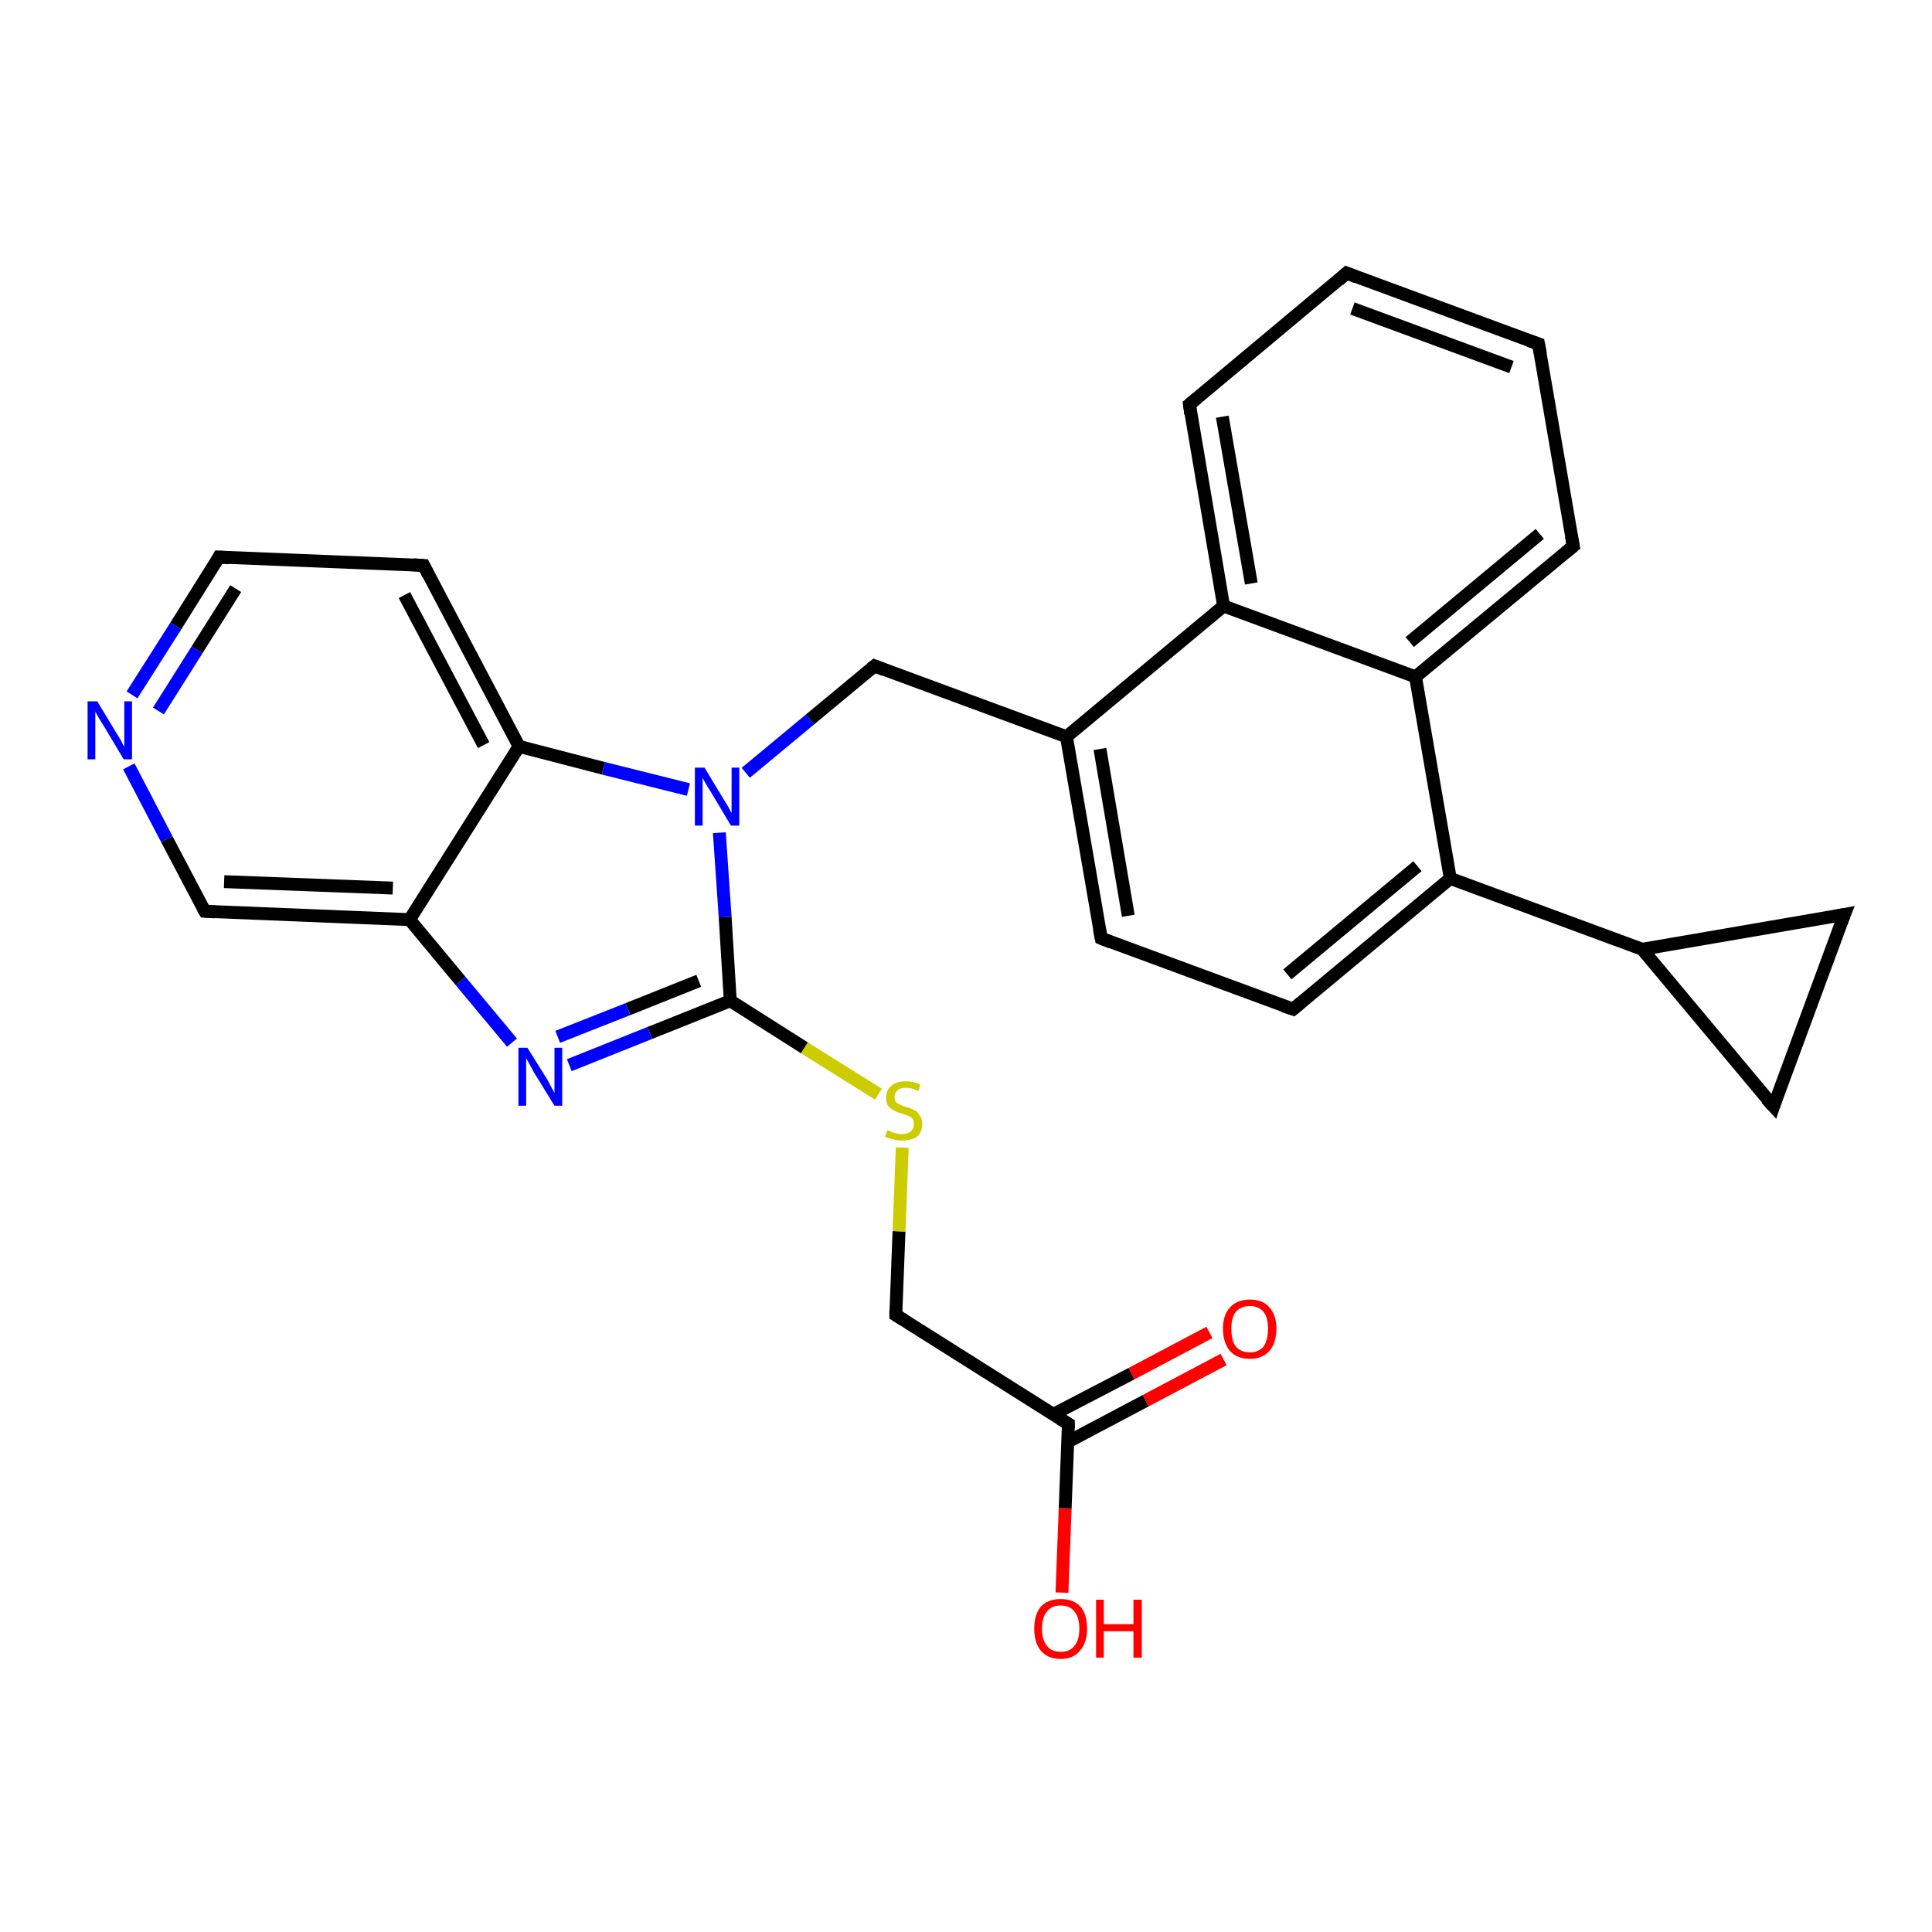 <?xml version='1.0' encoding='iso-8859-1'?>
<svg version='1.1' baseProfile='full'
              xmlns='http://www.w3.org/2000/svg'
                      xmlns:rdkit='http://www.rdkit.org/xml'
                      xmlns:xlink='http://www.w3.org/1999/xlink'
                  xml:space='preserve'
width='300px' height='300px' viewBox='0 0 300 300'>
<!-- END OF HEADER -->
<rect style='opacity:1.0;fill:#FFFFFF;stroke:none' width='300.0' height='300.0' x='0.0' y='0.0'> </rect>
<path class='bond-0 atom-0 atom-1' d='M 164.9,247.3 L 165.4,234.2' style='fill:none;fill-rule:evenodd;stroke:#FF0000;stroke-width:2.0px;stroke-linecap:butt;stroke-linejoin:miter;stroke-opacity:1' />
<path class='bond-0 atom-0 atom-1' d='M 165.4,234.2 L 165.9,221.1' style='fill:none;fill-rule:evenodd;stroke:#000000;stroke-width:2.0px;stroke-linecap:butt;stroke-linejoin:miter;stroke-opacity:1' />
<path class='bond-1 atom-1 atom-2' d='M 165.8,223.9 L 177.9,217.5' style='fill:none;fill-rule:evenodd;stroke:#000000;stroke-width:2.0px;stroke-linecap:butt;stroke-linejoin:miter;stroke-opacity:1' />
<path class='bond-1 atom-1 atom-2' d='M 177.9,217.5 L 190.0,211.1' style='fill:none;fill-rule:evenodd;stroke:#FF0000;stroke-width:2.0px;stroke-linecap:butt;stroke-linejoin:miter;stroke-opacity:1' />
<path class='bond-1 atom-1 atom-2' d='M 163.6,219.6 L 175.7,213.3' style='fill:none;fill-rule:evenodd;stroke:#000000;stroke-width:2.0px;stroke-linecap:butt;stroke-linejoin:miter;stroke-opacity:1' />
<path class='bond-1 atom-1 atom-2' d='M 175.7,213.3 L 187.8,206.9' style='fill:none;fill-rule:evenodd;stroke:#FF0000;stroke-width:2.0px;stroke-linecap:butt;stroke-linejoin:miter;stroke-opacity:1' />
<path class='bond-2 atom-1 atom-3' d='M 165.9,221.1 L 139.1,204.2' style='fill:none;fill-rule:evenodd;stroke:#000000;stroke-width:2.0px;stroke-linecap:butt;stroke-linejoin:miter;stroke-opacity:1' />
<path class='bond-3 atom-3 atom-4' d='M 139.1,204.2 L 139.6,191.2' style='fill:none;fill-rule:evenodd;stroke:#000000;stroke-width:2.0px;stroke-linecap:butt;stroke-linejoin:miter;stroke-opacity:1' />
<path class='bond-3 atom-3 atom-4' d='M 139.6,191.2 L 140.1,178.2' style='fill:none;fill-rule:evenodd;stroke:#CCCC00;stroke-width:2.0px;stroke-linecap:butt;stroke-linejoin:miter;stroke-opacity:1' />
<path class='bond-4 atom-4 atom-5' d='M 136.4,169.9 L 124.9,162.7' style='fill:none;fill-rule:evenodd;stroke:#CCCC00;stroke-width:2.0px;stroke-linecap:butt;stroke-linejoin:miter;stroke-opacity:1' />
<path class='bond-4 atom-4 atom-5' d='M 124.9,162.7 L 113.4,155.4' style='fill:none;fill-rule:evenodd;stroke:#000000;stroke-width:2.0px;stroke-linecap:butt;stroke-linejoin:miter;stroke-opacity:1' />
<path class='bond-5 atom-5 atom-6' d='M 113.4,155.4 L 100.9,160.4' style='fill:none;fill-rule:evenodd;stroke:#000000;stroke-width:2.0px;stroke-linecap:butt;stroke-linejoin:miter;stroke-opacity:1' />
<path class='bond-5 atom-5 atom-6' d='M 100.9,160.4 L 88.4,165.4' style='fill:none;fill-rule:evenodd;stroke:#0000FF;stroke-width:2.0px;stroke-linecap:butt;stroke-linejoin:miter;stroke-opacity:1' />
<path class='bond-5 atom-5 atom-6' d='M 108.5,152.3 L 97.5,156.7' style='fill:none;fill-rule:evenodd;stroke:#000000;stroke-width:2.0px;stroke-linecap:butt;stroke-linejoin:miter;stroke-opacity:1' />
<path class='bond-5 atom-5 atom-6' d='M 97.5,156.7 L 86.6,161.0' style='fill:none;fill-rule:evenodd;stroke:#0000FF;stroke-width:2.0px;stroke-linecap:butt;stroke-linejoin:miter;stroke-opacity:1' />
<path class='bond-6 atom-6 atom-7' d='M 79.5,161.9 L 71.5,152.3' style='fill:none;fill-rule:evenodd;stroke:#0000FF;stroke-width:2.0px;stroke-linecap:butt;stroke-linejoin:miter;stroke-opacity:1' />
<path class='bond-6 atom-6 atom-7' d='M 71.5,152.3 L 63.6,142.8' style='fill:none;fill-rule:evenodd;stroke:#000000;stroke-width:2.0px;stroke-linecap:butt;stroke-linejoin:miter;stroke-opacity:1' />
<path class='bond-7 atom-7 atom-8' d='M 63.6,142.8 L 31.8,141.5' style='fill:none;fill-rule:evenodd;stroke:#000000;stroke-width:2.0px;stroke-linecap:butt;stroke-linejoin:miter;stroke-opacity:1' />
<path class='bond-7 atom-7 atom-8' d='M 61.0,137.9 L 34.8,136.9' style='fill:none;fill-rule:evenodd;stroke:#000000;stroke-width:2.0px;stroke-linecap:butt;stroke-linejoin:miter;stroke-opacity:1' />
<path class='bond-8 atom-8 atom-9' d='M 31.8,141.5 L 25.9,130.3' style='fill:none;fill-rule:evenodd;stroke:#000000;stroke-width:2.0px;stroke-linecap:butt;stroke-linejoin:miter;stroke-opacity:1' />
<path class='bond-8 atom-8 atom-9' d='M 25.9,130.3 L 20.0,119.0' style='fill:none;fill-rule:evenodd;stroke:#0000FF;stroke-width:2.0px;stroke-linecap:butt;stroke-linejoin:miter;stroke-opacity:1' />
<path class='bond-9 atom-9 atom-10' d='M 20.5,107.9 L 27.3,97.2' style='fill:none;fill-rule:evenodd;stroke:#0000FF;stroke-width:2.0px;stroke-linecap:butt;stroke-linejoin:miter;stroke-opacity:1' />
<path class='bond-9 atom-9 atom-10' d='M 27.3,97.2 L 34.0,86.5' style='fill:none;fill-rule:evenodd;stroke:#000000;stroke-width:2.0px;stroke-linecap:butt;stroke-linejoin:miter;stroke-opacity:1' />
<path class='bond-9 atom-9 atom-10' d='M 24.6,110.4 L 30.6,100.9' style='fill:none;fill-rule:evenodd;stroke:#0000FF;stroke-width:2.0px;stroke-linecap:butt;stroke-linejoin:miter;stroke-opacity:1' />
<path class='bond-9 atom-9 atom-10' d='M 30.6,100.9 L 36.6,91.4' style='fill:none;fill-rule:evenodd;stroke:#000000;stroke-width:2.0px;stroke-linecap:butt;stroke-linejoin:miter;stroke-opacity:1' />
<path class='bond-10 atom-10 atom-11' d='M 34.0,86.5 L 65.8,87.8' style='fill:none;fill-rule:evenodd;stroke:#000000;stroke-width:2.0px;stroke-linecap:butt;stroke-linejoin:miter;stroke-opacity:1' />
<path class='bond-11 atom-11 atom-12' d='M 65.8,87.8 L 80.6,115.9' style='fill:none;fill-rule:evenodd;stroke:#000000;stroke-width:2.0px;stroke-linecap:butt;stroke-linejoin:miter;stroke-opacity:1' />
<path class='bond-11 atom-11 atom-12' d='M 62.8,92.4 L 75.1,115.7' style='fill:none;fill-rule:evenodd;stroke:#000000;stroke-width:2.0px;stroke-linecap:butt;stroke-linejoin:miter;stroke-opacity:1' />
<path class='bond-12 atom-12 atom-13' d='M 80.6,115.9 L 93.7,119.3' style='fill:none;fill-rule:evenodd;stroke:#000000;stroke-width:2.0px;stroke-linecap:butt;stroke-linejoin:miter;stroke-opacity:1' />
<path class='bond-12 atom-12 atom-13' d='M 93.7,119.3 L 106.9,122.6' style='fill:none;fill-rule:evenodd;stroke:#0000FF;stroke-width:2.0px;stroke-linecap:butt;stroke-linejoin:miter;stroke-opacity:1' />
<path class='bond-13 atom-13 atom-14' d='M 115.8,120.0 L 125.8,111.7' style='fill:none;fill-rule:evenodd;stroke:#0000FF;stroke-width:2.0px;stroke-linecap:butt;stroke-linejoin:miter;stroke-opacity:1' />
<path class='bond-13 atom-13 atom-14' d='M 125.8,111.7 L 135.8,103.4' style='fill:none;fill-rule:evenodd;stroke:#000000;stroke-width:2.0px;stroke-linecap:butt;stroke-linejoin:miter;stroke-opacity:1' />
<path class='bond-14 atom-14 atom-15' d='M 135.8,103.4 L 165.6,114.4' style='fill:none;fill-rule:evenodd;stroke:#000000;stroke-width:2.0px;stroke-linecap:butt;stroke-linejoin:miter;stroke-opacity:1' />
<path class='bond-15 atom-15 atom-16' d='M 165.6,114.4 L 171.0,145.7' style='fill:none;fill-rule:evenodd;stroke:#000000;stroke-width:2.0px;stroke-linecap:butt;stroke-linejoin:miter;stroke-opacity:1' />
<path class='bond-15 atom-15 atom-16' d='M 170.8,116.3 L 175.2,142.2' style='fill:none;fill-rule:evenodd;stroke:#000000;stroke-width:2.0px;stroke-linecap:butt;stroke-linejoin:miter;stroke-opacity:1' />
<path class='bond-16 atom-16 atom-17' d='M 171.0,145.7 L 200.8,156.7' style='fill:none;fill-rule:evenodd;stroke:#000000;stroke-width:2.0px;stroke-linecap:butt;stroke-linejoin:miter;stroke-opacity:1' />
<path class='bond-17 atom-17 atom-18' d='M 200.8,156.7 L 225.2,136.4' style='fill:none;fill-rule:evenodd;stroke:#000000;stroke-width:2.0px;stroke-linecap:butt;stroke-linejoin:miter;stroke-opacity:1' />
<path class='bond-17 atom-17 atom-18' d='M 199.9,151.3 L 220.1,134.5' style='fill:none;fill-rule:evenodd;stroke:#000000;stroke-width:2.0px;stroke-linecap:butt;stroke-linejoin:miter;stroke-opacity:1' />
<path class='bond-18 atom-18 atom-19' d='M 225.2,136.4 L 255.0,147.4' style='fill:none;fill-rule:evenodd;stroke:#000000;stroke-width:2.0px;stroke-linecap:butt;stroke-linejoin:miter;stroke-opacity:1' />
<path class='bond-19 atom-19 atom-20' d='M 255.0,147.4 L 286.4,142.0' style='fill:none;fill-rule:evenodd;stroke:#000000;stroke-width:2.0px;stroke-linecap:butt;stroke-linejoin:miter;stroke-opacity:1' />
<path class='bond-20 atom-20 atom-21' d='M 286.4,142.0 L 275.4,171.8' style='fill:none;fill-rule:evenodd;stroke:#000000;stroke-width:2.0px;stroke-linecap:butt;stroke-linejoin:miter;stroke-opacity:1' />
<path class='bond-21 atom-18 atom-22' d='M 225.2,136.4 L 219.8,105.1' style='fill:none;fill-rule:evenodd;stroke:#000000;stroke-width:2.0px;stroke-linecap:butt;stroke-linejoin:miter;stroke-opacity:1' />
<path class='bond-22 atom-22 atom-23' d='M 219.8,105.1 L 244.3,84.8' style='fill:none;fill-rule:evenodd;stroke:#000000;stroke-width:2.0px;stroke-linecap:butt;stroke-linejoin:miter;stroke-opacity:1' />
<path class='bond-22 atom-22 atom-23' d='M 218.9,99.7 L 239.1,82.9' style='fill:none;fill-rule:evenodd;stroke:#000000;stroke-width:2.0px;stroke-linecap:butt;stroke-linejoin:miter;stroke-opacity:1' />
<path class='bond-23 atom-23 atom-24' d='M 244.3,84.8 L 238.9,53.4' style='fill:none;fill-rule:evenodd;stroke:#000000;stroke-width:2.0px;stroke-linecap:butt;stroke-linejoin:miter;stroke-opacity:1' />
<path class='bond-24 atom-24 atom-25' d='M 238.9,53.4 L 209.1,42.4' style='fill:none;fill-rule:evenodd;stroke:#000000;stroke-width:2.0px;stroke-linecap:butt;stroke-linejoin:miter;stroke-opacity:1' />
<path class='bond-24 atom-24 atom-25' d='M 234.7,57.0 L 210.0,47.9' style='fill:none;fill-rule:evenodd;stroke:#000000;stroke-width:2.0px;stroke-linecap:butt;stroke-linejoin:miter;stroke-opacity:1' />
<path class='bond-25 atom-25 atom-26' d='M 209.1,42.4 L 184.7,62.8' style='fill:none;fill-rule:evenodd;stroke:#000000;stroke-width:2.0px;stroke-linecap:butt;stroke-linejoin:miter;stroke-opacity:1' />
<path class='bond-26 atom-26 atom-27' d='M 184.7,62.8 L 190.0,94.1' style='fill:none;fill-rule:evenodd;stroke:#000000;stroke-width:2.0px;stroke-linecap:butt;stroke-linejoin:miter;stroke-opacity:1' />
<path class='bond-26 atom-26 atom-27' d='M 189.8,64.7 L 194.3,90.6' style='fill:none;fill-rule:evenodd;stroke:#000000;stroke-width:2.0px;stroke-linecap:butt;stroke-linejoin:miter;stroke-opacity:1' />
<path class='bond-27 atom-13 atom-5' d='M 111.7,129.3 L 112.6,142.4' style='fill:none;fill-rule:evenodd;stroke:#0000FF;stroke-width:2.0px;stroke-linecap:butt;stroke-linejoin:miter;stroke-opacity:1' />
<path class='bond-27 atom-13 atom-5' d='M 112.6,142.4 L 113.4,155.4' style='fill:none;fill-rule:evenodd;stroke:#000000;stroke-width:2.0px;stroke-linecap:butt;stroke-linejoin:miter;stroke-opacity:1' />
<path class='bond-28 atom-27 atom-15' d='M 190.0,94.1 L 165.6,114.4' style='fill:none;fill-rule:evenodd;stroke:#000000;stroke-width:2.0px;stroke-linecap:butt;stroke-linejoin:miter;stroke-opacity:1' />
<path class='bond-29 atom-12 atom-7' d='M 80.6,115.9 L 63.6,142.8' style='fill:none;fill-rule:evenodd;stroke:#000000;stroke-width:2.0px;stroke-linecap:butt;stroke-linejoin:miter;stroke-opacity:1' />
<path class='bond-30 atom-21 atom-19' d='M 275.4,171.8 L 255.0,147.4' style='fill:none;fill-rule:evenodd;stroke:#000000;stroke-width:2.0px;stroke-linecap:butt;stroke-linejoin:miter;stroke-opacity:1' />
<path class='bond-31 atom-27 atom-22' d='M 190.0,94.1 L 219.8,105.1' style='fill:none;fill-rule:evenodd;stroke:#000000;stroke-width:2.0px;stroke-linecap:butt;stroke-linejoin:miter;stroke-opacity:1' />
<path d='M 165.9,221.8 L 165.9,221.1 L 164.6,220.3' style='fill:none;stroke:#000000;stroke-width:2.0px;stroke-linecap:butt;stroke-linejoin:miter;stroke-opacity:1;' />
<path d='M 140.4,205.0 L 139.1,204.2 L 139.1,203.5' style='fill:none;stroke:#000000;stroke-width:2.0px;stroke-linecap:butt;stroke-linejoin:miter;stroke-opacity:1;' />
<path d='M 33.4,141.6 L 31.8,141.5 L 31.5,141.0' style='fill:none;stroke:#000000;stroke-width:2.0px;stroke-linecap:butt;stroke-linejoin:miter;stroke-opacity:1;' />
<path d='M 33.7,87.1 L 34.0,86.5 L 35.6,86.6' style='fill:none;stroke:#000000;stroke-width:2.0px;stroke-linecap:butt;stroke-linejoin:miter;stroke-opacity:1;' />
<path d='M 64.2,87.7 L 65.8,87.8 L 66.5,89.2' style='fill:none;stroke:#000000;stroke-width:2.0px;stroke-linecap:butt;stroke-linejoin:miter;stroke-opacity:1;' />
<path d='M 135.3,103.8 L 135.8,103.4 L 137.3,104.0' style='fill:none;stroke:#000000;stroke-width:2.0px;stroke-linecap:butt;stroke-linejoin:miter;stroke-opacity:1;' />
<path d='M 170.7,144.2 L 171.0,145.7 L 172.5,146.3' style='fill:none;stroke:#000000;stroke-width:2.0px;stroke-linecap:butt;stroke-linejoin:miter;stroke-opacity:1;' />
<path d='M 199.3,156.2 L 200.8,156.7 L 202.0,155.7' style='fill:none;stroke:#000000;stroke-width:2.0px;stroke-linecap:butt;stroke-linejoin:miter;stroke-opacity:1;' />
<path d='M 284.8,142.3 L 286.4,142.0 L 285.8,143.5' style='fill:none;stroke:#000000;stroke-width:2.0px;stroke-linecap:butt;stroke-linejoin:miter;stroke-opacity:1;' />
<path d='M 275.9,170.3 L 275.4,171.8 L 274.3,170.6' style='fill:none;stroke:#000000;stroke-width:2.0px;stroke-linecap:butt;stroke-linejoin:miter;stroke-opacity:1;' />
<path d='M 243.1,85.8 L 244.3,84.8 L 244.0,83.2' style='fill:none;stroke:#000000;stroke-width:2.0px;stroke-linecap:butt;stroke-linejoin:miter;stroke-opacity:1;' />
<path d='M 239.2,55.0 L 238.9,53.4 L 237.4,52.9' style='fill:none;stroke:#000000;stroke-width:2.0px;stroke-linecap:butt;stroke-linejoin:miter;stroke-opacity:1;' />
<path d='M 210.6,43.0 L 209.1,42.4 L 207.9,43.5' style='fill:none;stroke:#000000;stroke-width:2.0px;stroke-linecap:butt;stroke-linejoin:miter;stroke-opacity:1;' />
<path d='M 185.9,61.8 L 184.7,62.8 L 184.9,64.3' style='fill:none;stroke:#000000;stroke-width:2.0px;stroke-linecap:butt;stroke-linejoin:miter;stroke-opacity:1;' />
<path class='atom-0' d='M 160.6 252.9
Q 160.6 250.7, 161.6 249.5
Q 162.7 248.3, 164.7 248.3
Q 166.7 248.3, 167.8 249.5
Q 168.8 250.7, 168.8 252.9
Q 168.8 255.1, 167.7 256.3
Q 166.7 257.6, 164.7 257.6
Q 162.7 257.6, 161.6 256.3
Q 160.6 255.1, 160.6 252.9
M 164.7 256.5
Q 166.1 256.5, 166.8 255.6
Q 167.6 254.7, 167.6 252.9
Q 167.6 251.1, 166.8 250.2
Q 166.1 249.3, 164.7 249.3
Q 163.3 249.3, 162.6 250.2
Q 161.8 251.1, 161.8 252.9
Q 161.8 254.7, 162.6 255.6
Q 163.3 256.5, 164.7 256.5
' fill='#FF0000'/>
<path class='atom-0' d='M 170.2 248.4
L 171.4 248.4
L 171.4 252.2
L 176.0 252.2
L 176.0 248.4
L 177.3 248.4
L 177.3 257.4
L 176.0 257.4
L 176.0 253.3
L 171.4 253.3
L 171.4 257.4
L 170.2 257.4
L 170.2 248.4
' fill='#FF0000'/>
<path class='atom-2' d='M 189.9 206.3
Q 189.9 204.2, 191.0 203.0
Q 192.1 201.8, 194.1 201.8
Q 196.1 201.8, 197.1 203.0
Q 198.2 204.2, 198.2 206.3
Q 198.2 208.5, 197.1 209.8
Q 196.0 211.0, 194.1 211.0
Q 192.1 211.0, 191.0 209.8
Q 189.9 208.5, 189.9 206.3
M 194.1 210.0
Q 195.4 210.0, 196.2 209.1
Q 196.9 208.1, 196.9 206.3
Q 196.9 204.6, 196.2 203.7
Q 195.4 202.8, 194.1 202.8
Q 192.7 202.8, 191.9 203.7
Q 191.2 204.6, 191.2 206.3
Q 191.2 208.2, 191.9 209.1
Q 192.7 210.0, 194.1 210.0
' fill='#FF0000'/>
<path class='atom-4' d='M 137.8 175.5
Q 137.9 175.5, 138.3 175.7
Q 138.7 175.9, 139.2 176.0
Q 139.6 176.1, 140.1 176.1
Q 140.9 176.1, 141.4 175.7
Q 141.9 175.3, 141.9 174.5
Q 141.9 174.1, 141.7 173.7
Q 141.4 173.4, 141.1 173.3
Q 140.7 173.1, 140.0 172.9
Q 139.2 172.7, 138.8 172.4
Q 138.3 172.2, 137.9 171.7
Q 137.6 171.3, 137.6 170.4
Q 137.6 169.3, 138.4 168.6
Q 139.2 167.9, 140.7 167.9
Q 141.7 167.9, 142.9 168.4
L 142.6 169.4
Q 141.5 168.9, 140.7 168.9
Q 139.8 168.9, 139.4 169.3
Q 138.9 169.7, 138.9 170.3
Q 138.9 170.8, 139.1 171.1
Q 139.4 171.4, 139.7 171.5
Q 140.1 171.7, 140.7 171.9
Q 141.5 172.1, 142.0 172.4
Q 142.5 172.6, 142.8 173.2
Q 143.2 173.7, 143.2 174.5
Q 143.2 175.8, 142.4 176.5
Q 141.5 177.1, 140.1 177.1
Q 139.3 177.1, 138.7 176.9
Q 138.1 176.8, 137.4 176.5
L 137.8 175.5
' fill='#CCCC00'/>
<path class='atom-6' d='M 81.9 162.7
L 84.9 167.5
Q 85.2 168.0, 85.6 168.8
Q 86.1 169.7, 86.1 169.7
L 86.1 162.7
L 87.3 162.7
L 87.3 171.7
L 86.1 171.7
L 82.9 166.5
Q 82.6 165.9, 82.2 165.2
Q 81.8 164.5, 81.7 164.3
L 81.7 171.7
L 80.5 171.7
L 80.5 162.7
L 81.9 162.7
' fill='#0000FF'/>
<path class='atom-9' d='M 15.1 108.9
L 18.0 113.7
Q 18.3 114.2, 18.8 115.0
Q 19.2 115.9, 19.3 115.9
L 19.3 108.9
L 20.5 108.9
L 20.5 117.9
L 19.2 117.9
L 16.1 112.7
Q 15.7 112.1, 15.3 111.4
Q 14.9 110.7, 14.8 110.5
L 14.8 117.9
L 13.6 117.9
L 13.6 108.9
L 15.1 108.9
' fill='#0000FF'/>
<path class='atom-13' d='M 109.4 119.2
L 112.3 124.0
Q 112.6 124.5, 113.1 125.3
Q 113.5 126.2, 113.6 126.2
L 113.6 119.2
L 114.8 119.2
L 114.8 128.2
L 113.5 128.2
L 110.4 123.0
Q 110.0 122.4, 109.6 121.7
Q 109.2 121.0, 109.1 120.8
L 109.1 128.2
L 107.9 128.2
L 107.9 119.2
L 109.4 119.2
' fill='#0000FF'/>
</svg>
